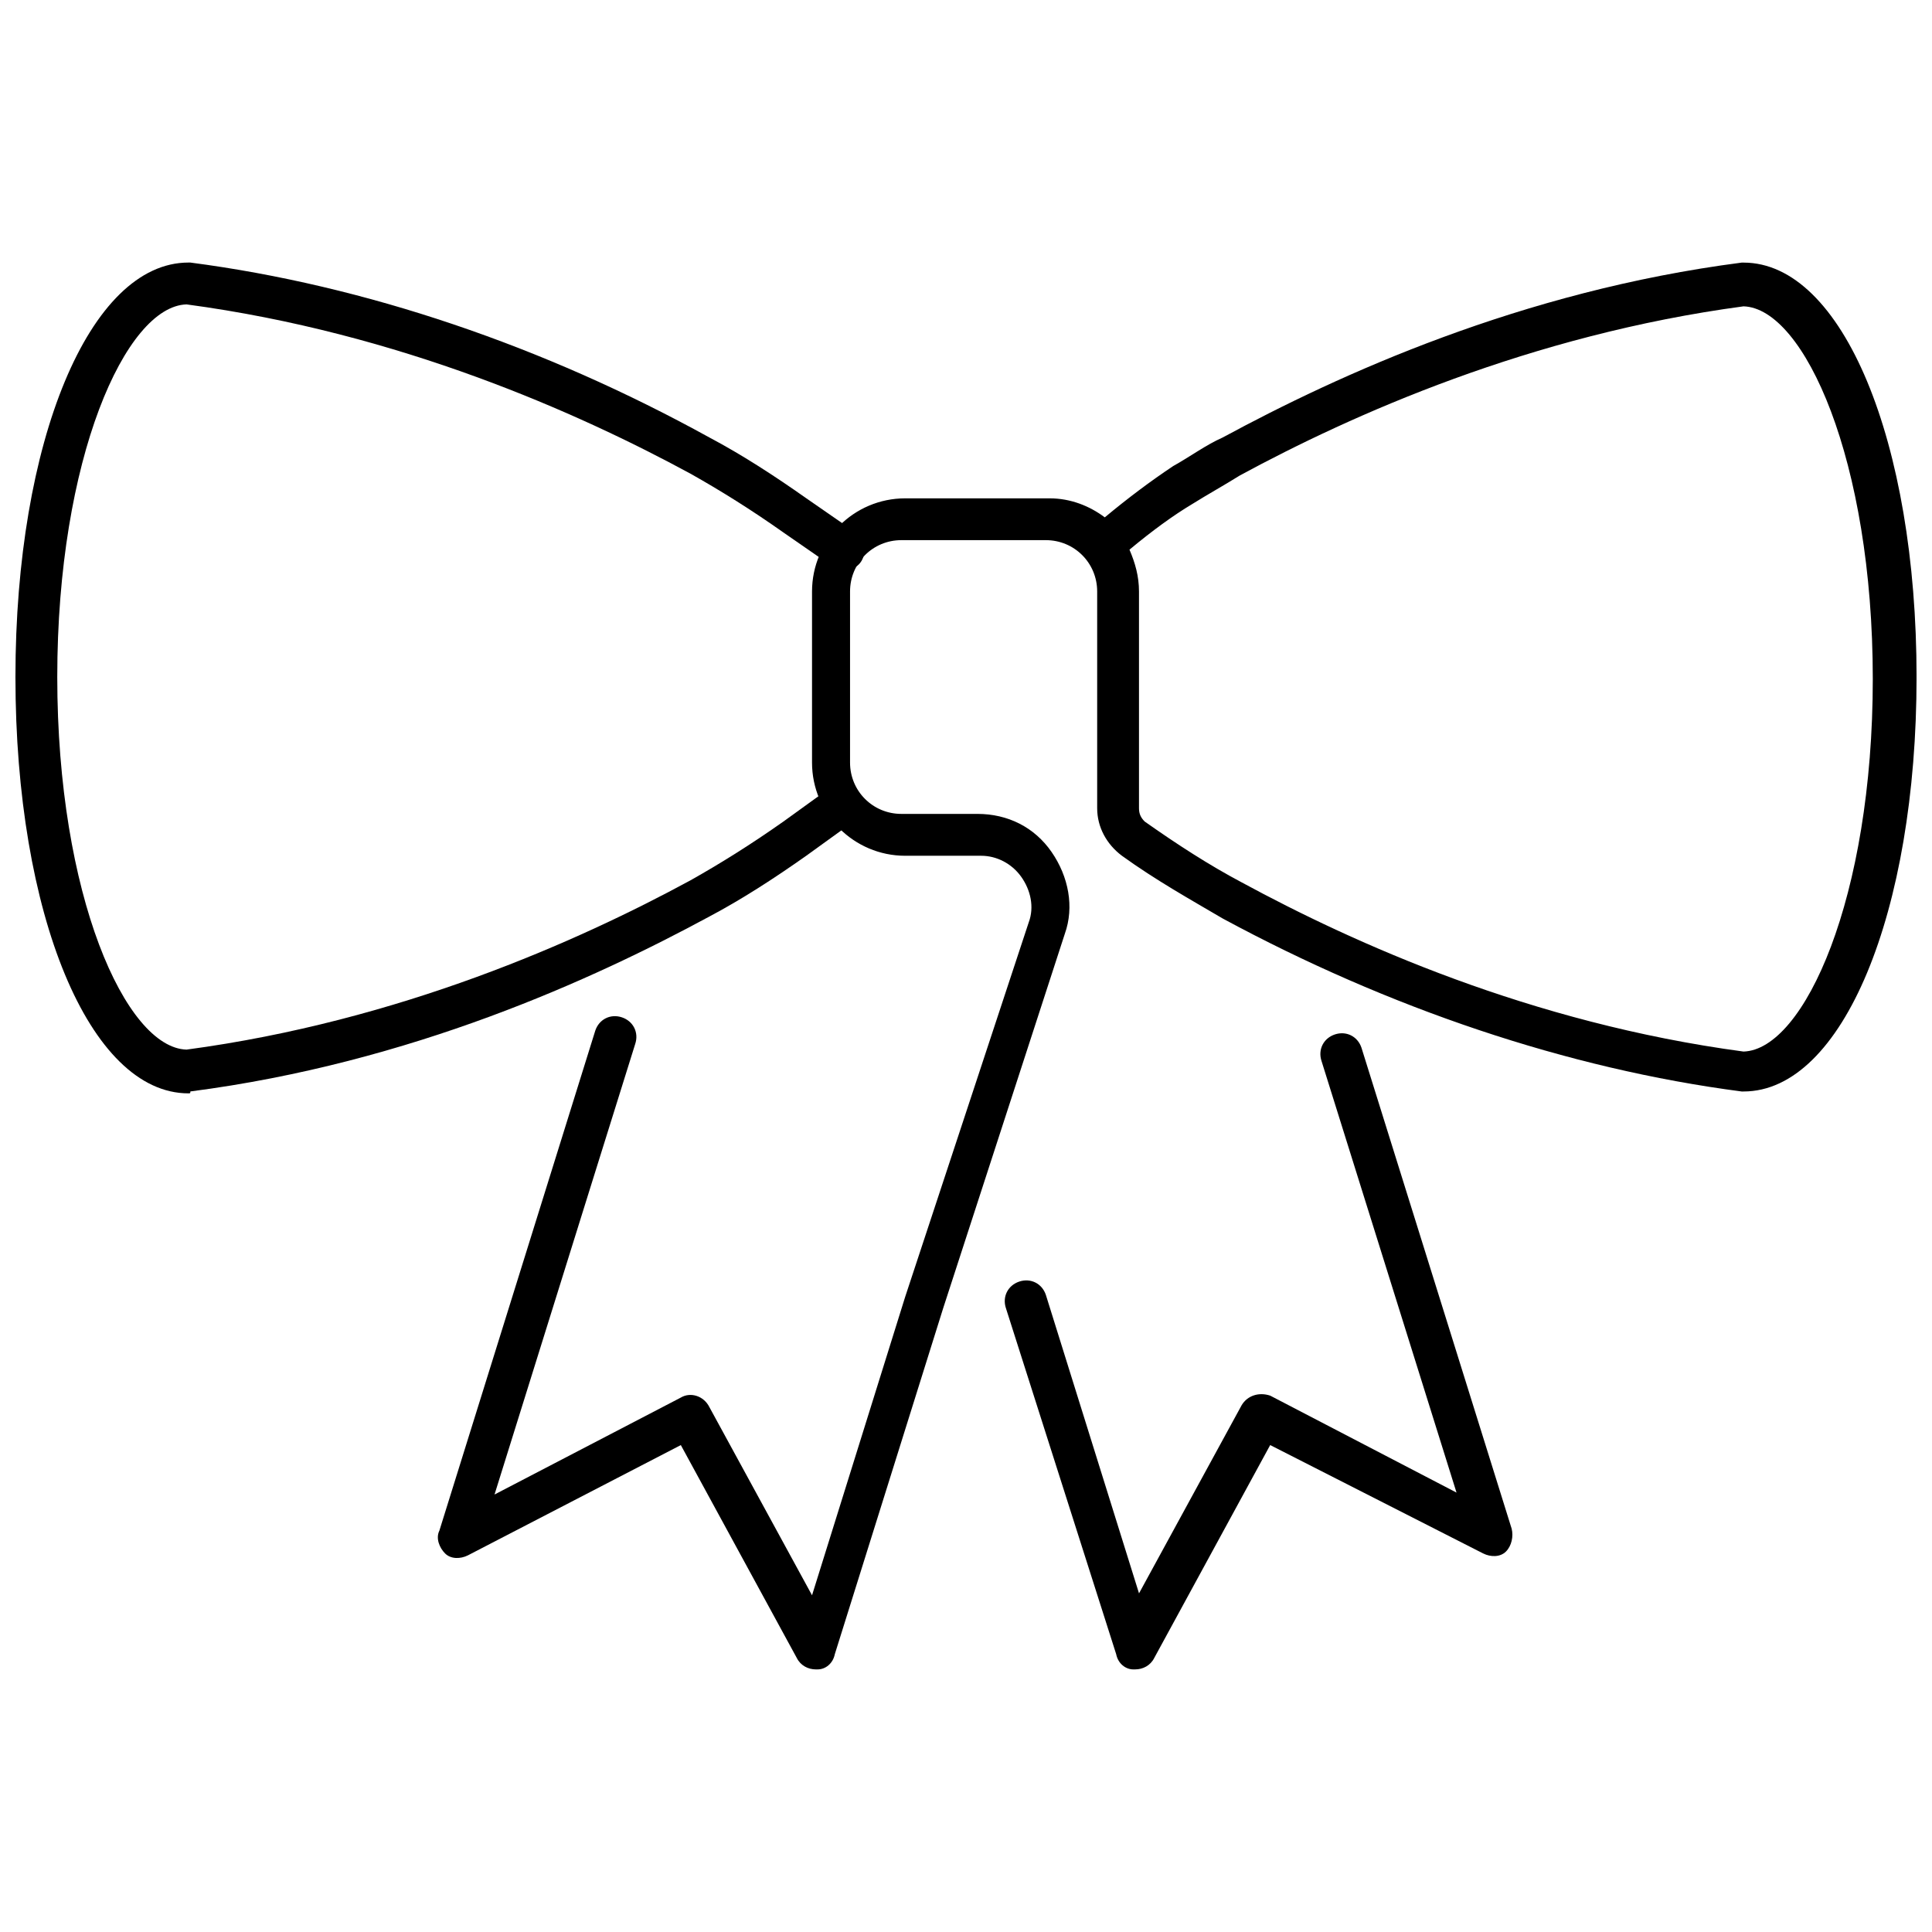 <?xml version="1.0" encoding="UTF-8"?>
<!-- Uploaded to: ICON Repo, www.iconrepo.com, Generator: ICON Repo Mixer Tools -->
<svg width="800px" height="800px" version="1.1" viewBox="144 144 512 512" xmlns="http://www.w3.org/2000/svg">
 <defs>
  <clipPath id="b">
   <path d="m148.09 213h225.91v221h-225.91z"/>
  </clipPath>
  <clipPath id="a">
   <path d="m260 213h391.9v374h-391.9z"/>
  </clipPath>
 </defs>
 <g clip-path="url(#b)">
  <path d="m193.94 433.75c-26.199 0-45.848-47.359-45.848-110.34 0-62.473 19.648-109.83 45.848-109.83h0.504c46.352 6.047 93.707 22.168 137.54 46.352 8.566 4.535 17.129 10.078 25.695 16.121l13.098 9.07c2.519 1.512 3.023 5.039 1.512 7.559-1.512 2.519-5.039 3.023-7.559 1.512l-13.098-9.07c-8.566-6.047-16.625-11.082-24.688-15.617-29.727-16.121-77.082-37.281-133.51-44.84-16.121 0.504-34.258 40.809-34.258 98.746s18.137 98.242 34.258 98.746c56.426-7.559 103.79-28.719 133.51-44.84 8.062-4.535 16.121-9.574 24.688-15.617l9.07-6.551c2.519-2.016 6.047-1.008 7.559 1.512 2.016 2.519 1.008 6.047-1.512 7.559l-9.07 6.551c-8.566 6.047-17.129 11.586-25.695 16.121-30.73 16.625-79.098 38.793-137.54 46.352 0 0.5 0 0.5-0.504 0.5z"/>
 </g>
 <g clip-path="url(#a)">
  <path d="m360.2 586.41c-2.016 0-4.031-1.008-5.039-3.023l-30.734-56.426-56.426 29.223c-2.016 1.008-4.535 1.008-6.047-0.504s-2.519-4.031-1.512-6.047l41.312-132.5c1.008-3.023 4.031-4.535 7.055-3.527 3.023 1.008 4.535 4.031 3.527 7.055l-12.594 40.305-24.688 79.098 49.375-25.695c2.519-1.512 6.047-0.504 7.559 2.519l27.207 49.879 24.688-79.098 32.746-99.25c1.512-4.031 0.504-8.566-2.016-12.09-2.519-3.527-6.551-5.543-10.578-5.543h-20.152c-13.602 0-24.688-11.082-24.688-24.688v-45.344c0-13.602 11.082-24.688 24.688-24.688h38.289c5.543 0 10.578 2.016 14.609 5.039 6.047-5.039 12.09-9.574 18.137-13.602 4.535-2.519 8.566-5.543 13.098-7.559 30.73-16.625 79.098-38.793 137.54-46.352h0.504c26.199 0 45.848 47.359 45.848 109.83s-19.648 109.83-45.848 109.83h-0.504c-46.352-6.047-93.707-22.168-137.54-45.848-8.566-5.039-17.633-10.078-26.703-16.625-4.031-3.023-6.551-7.559-6.551-12.594v-57.441c0-7.559-6.047-13.602-13.602-13.602h-38.289c-7.559 0-13.602 6.047-13.602 13.602v45.344c0 7.559 6.047 13.602 13.602 13.602h20.152c8.062 0 15.113 3.527 19.648 10.078s6.047 14.609 3.527 21.664l-32.246 99.25-28.719 91.691c-0.504 2.523-2.519 4.031-4.531 4.031h-0.504zm83.125-296.74c1.512 3.527 2.519 7.055 2.519 11.082v57.434c0 1.512 0.504 2.519 1.512 3.527 8.566 6.047 17.129 11.586 25.695 16.121 29.727 16.121 76.578 37.281 133 44.84 16.121-0.504 34.258-40.809 34.258-98.746s-18.137-98.242-34.258-98.746c-56.426 7.559-103.79 28.719-133.51 44.84-4.031 2.519-8.566 5.039-12.594 7.559-5.039 3.019-10.582 7.051-16.629 12.09z"/>
 </g>
 <path d="m444.84 586.41h-0.504c-2.016 0-4.031-1.512-4.535-4.031l-29.219-91.691c-1.008-3.023 0.504-6.047 3.527-7.055 3.023-1.008 6.047 0.504 7.055 3.527l24.688 79.098 27.207-49.879c1.512-2.519 4.535-3.527 7.559-2.519l49.375 25.695-35.77-114.36c-1.008-3.023 0.504-6.047 3.527-7.055 3.023-1.008 6.047 0.504 7.055 3.527l39.801 127.46c0.504 2.016 0 4.535-1.512 6.047-1.512 1.512-4.031 1.512-6.047 0.504l-56.434-28.719-30.73 56.426c-1.012 2.019-3.027 3.023-5.043 3.023z"/>
</svg>